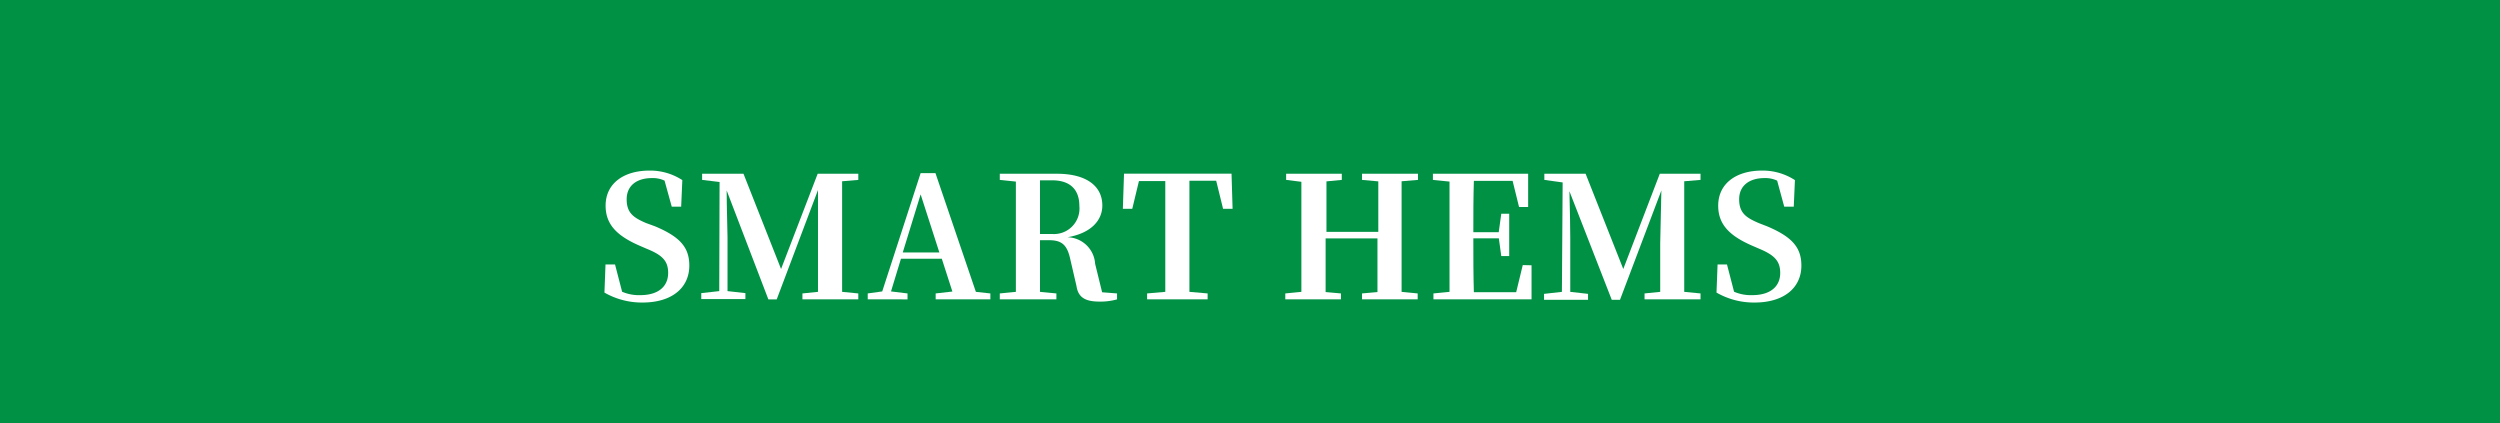 <svg xmlns="http://www.w3.org/2000/svg" viewBox="0 0 236.25 40"><defs><style>.cls-1{fill:#009145;}.cls-2{fill:#fff;}</style></defs><g id="レイヤー_2" data-name="レイヤー 2"><g id="navi"><rect class="cls-1" width="236.25" height="40"/><path class="cls-2" d="M61.91,21.39c2.37,1,3.23,2,3.23,3.71,0,2.1-1.65,3.49-4.42,3.49a7.12,7.12,0,0,1-3.6-.94l.1-2.66h.9l.67,2.58a4,4,0,0,0,1.73.32c1.63,0,2.62-.77,2.62-2.1,0-1.12-.54-1.68-2-2.27l-.74-.32c-2-.88-3.17-1.92-3.17-3.76,0-2.12,1.73-3.32,4.15-3.32a5.57,5.57,0,0,1,3.1.9l-.11,2.51h-.89l-.68-2.46a2.58,2.58,0,0,0-1.2-.24c-1.41,0-2.38.7-2.38,2s.65,1.74,1.84,2.25Z"/><path class="cls-2" d="M79.58,17.13c0,1.62,0,3.24,0,4.84v.78c0,1.62,0,3.23,0,4.83l1.53.15v.56H75.83v-.56l1.47-.15c0-1.58,0-3.18,0-4.57l0-5.05-3.9,10.33h-.79L68.67,18c0,1.6.08,3.73.08,4.4v5.11l1.69.19v.56H66.27v-.56l1.7-.19L68,17.2,66.35,17v-.58h3.91l3.55,9,3.46-9h3.84V17Z"/><path class="cls-2" d="M93.59,27.73v.56H88.42v-.56L90,27.55l-1-3.1H85.14l-.94,3.09,1.56.19v.56H82v-.56l1.37-.19L87,16.36h1.4l3.82,11.22Zm-4.82-3.87L87,18.37l-1.69,5.49Z"/><path class="cls-2" d="M105.56,27.73v.56a5.76,5.76,0,0,1-1.67.21c-1.29,0-2-.37-2.16-1.46l-.57-2.46c-.28-1.33-.72-1.88-2-1.88h-.88c0,1.68,0,3.3,0,4.88l1.55.15v.56H94.48v-.56L96,27.58c0-1.58,0-3.2,0-4.83V22c0-1.6,0-3.22,0-4.84L94.48,17v-.58h5.41c2.74,0,4.28,1.14,4.28,3,0,1.36-1,2.6-3.29,3a2.68,2.68,0,0,1,2.61,2.51l.66,2.69ZM99.4,22.11A2.41,2.41,0,0,0,102,19.47c0-1.55-.86-2.43-2.58-2.43H98.28c0,1.61,0,3.23,0,5.07Z"/><path class="cls-2" d="M112.4,17.08c0,1.61,0,3.24,0,4.89v.78c0,1.6,0,3.22,0,4.83l1.72.15v.56H108.4v-.56l1.72-.15c0-1.58,0-3.2,0-4.83V22c0-1.62,0-3.27,0-4.89h-2.49L107,19.73h-.89l.11-3.32h10.16l.1,3.32h-.9l-.65-2.65Z"/><path class="cls-2" d="M132.45,17.13c0,1.6,0,3.2,0,4.84v.78c0,1.6,0,3.23,0,4.83l1.52.15v.56h-5.26v-.56l1.46-.13c0-1.58,0-3.22,0-5.07h-4.9c0,1.84,0,3.47,0,5.07l1.45.13v.56h-5.26v-.56l1.52-.15c0-1.58,0-3.2,0-4.83V22c0-1.6,0-3.22,0-4.82L121.54,17v-.58h5.26V17l-1.45.14c0,1.57,0,3.17,0,4.77h4.9c0-1.58,0-3.18,0-4.77L128.71,17v-.58H134V17Z"/><path class="cls-2" d="M144.73,25.07l0,3.22h-9.27v-.56l1.52-.15c0-1.58,0-3.2,0-4.83V22c0-1.6,0-3.22,0-4.84L135.41,17v-.58h9v3.14h-.86l-.61-2.47h-3.66c-.05,1.57-.05,3.17-.05,4.85h2.4l.24-1.74h.75v4h-.75l-.23-1.68h-2.41c0,1.81,0,3.46.05,5.09h4l.62-2.56Z"/><path class="cls-2" d="M159.16,17.13c0,1.62,0,3.24,0,4.84v.78c0,1.62,0,3.23,0,4.83l1.54.15v.56h-5.29v-.56l1.48-.15c0-1.58,0-3.18,0-4.57L157,18l-3.91,10.33h-.78l-4-10.26c.05,1.6.08,3.73.08,4.4v5.11l1.68.19v.56h-4.16v-.56l1.69-.19.07-10.34L145.94,17v-.58h3.9l3.56,9,3.45-9h3.85V17Z"/><path class="cls-2" d="M167,21.39c2.36,1,3.23,2,3.23,3.71,0,2.1-1.65,3.49-4.42,3.49a7.09,7.09,0,0,1-3.6-.94l.1-2.66h.89l.67,2.58a4,4,0,0,0,1.73.32c1.64,0,2.63-.77,2.63-2.1,0-1.12-.55-1.68-1.95-2.27l-.74-.32c-2-.88-3.17-1.92-3.17-3.76,0-2.12,1.73-3.32,4.14-3.32a5.6,5.6,0,0,1,3.11.9l-.11,2.51h-.9l-.67-2.46a2.6,2.6,0,0,0-1.2-.24c-1.41,0-2.39.7-2.39,2s.66,1.74,1.85,2.25Z"/></g></g></svg>